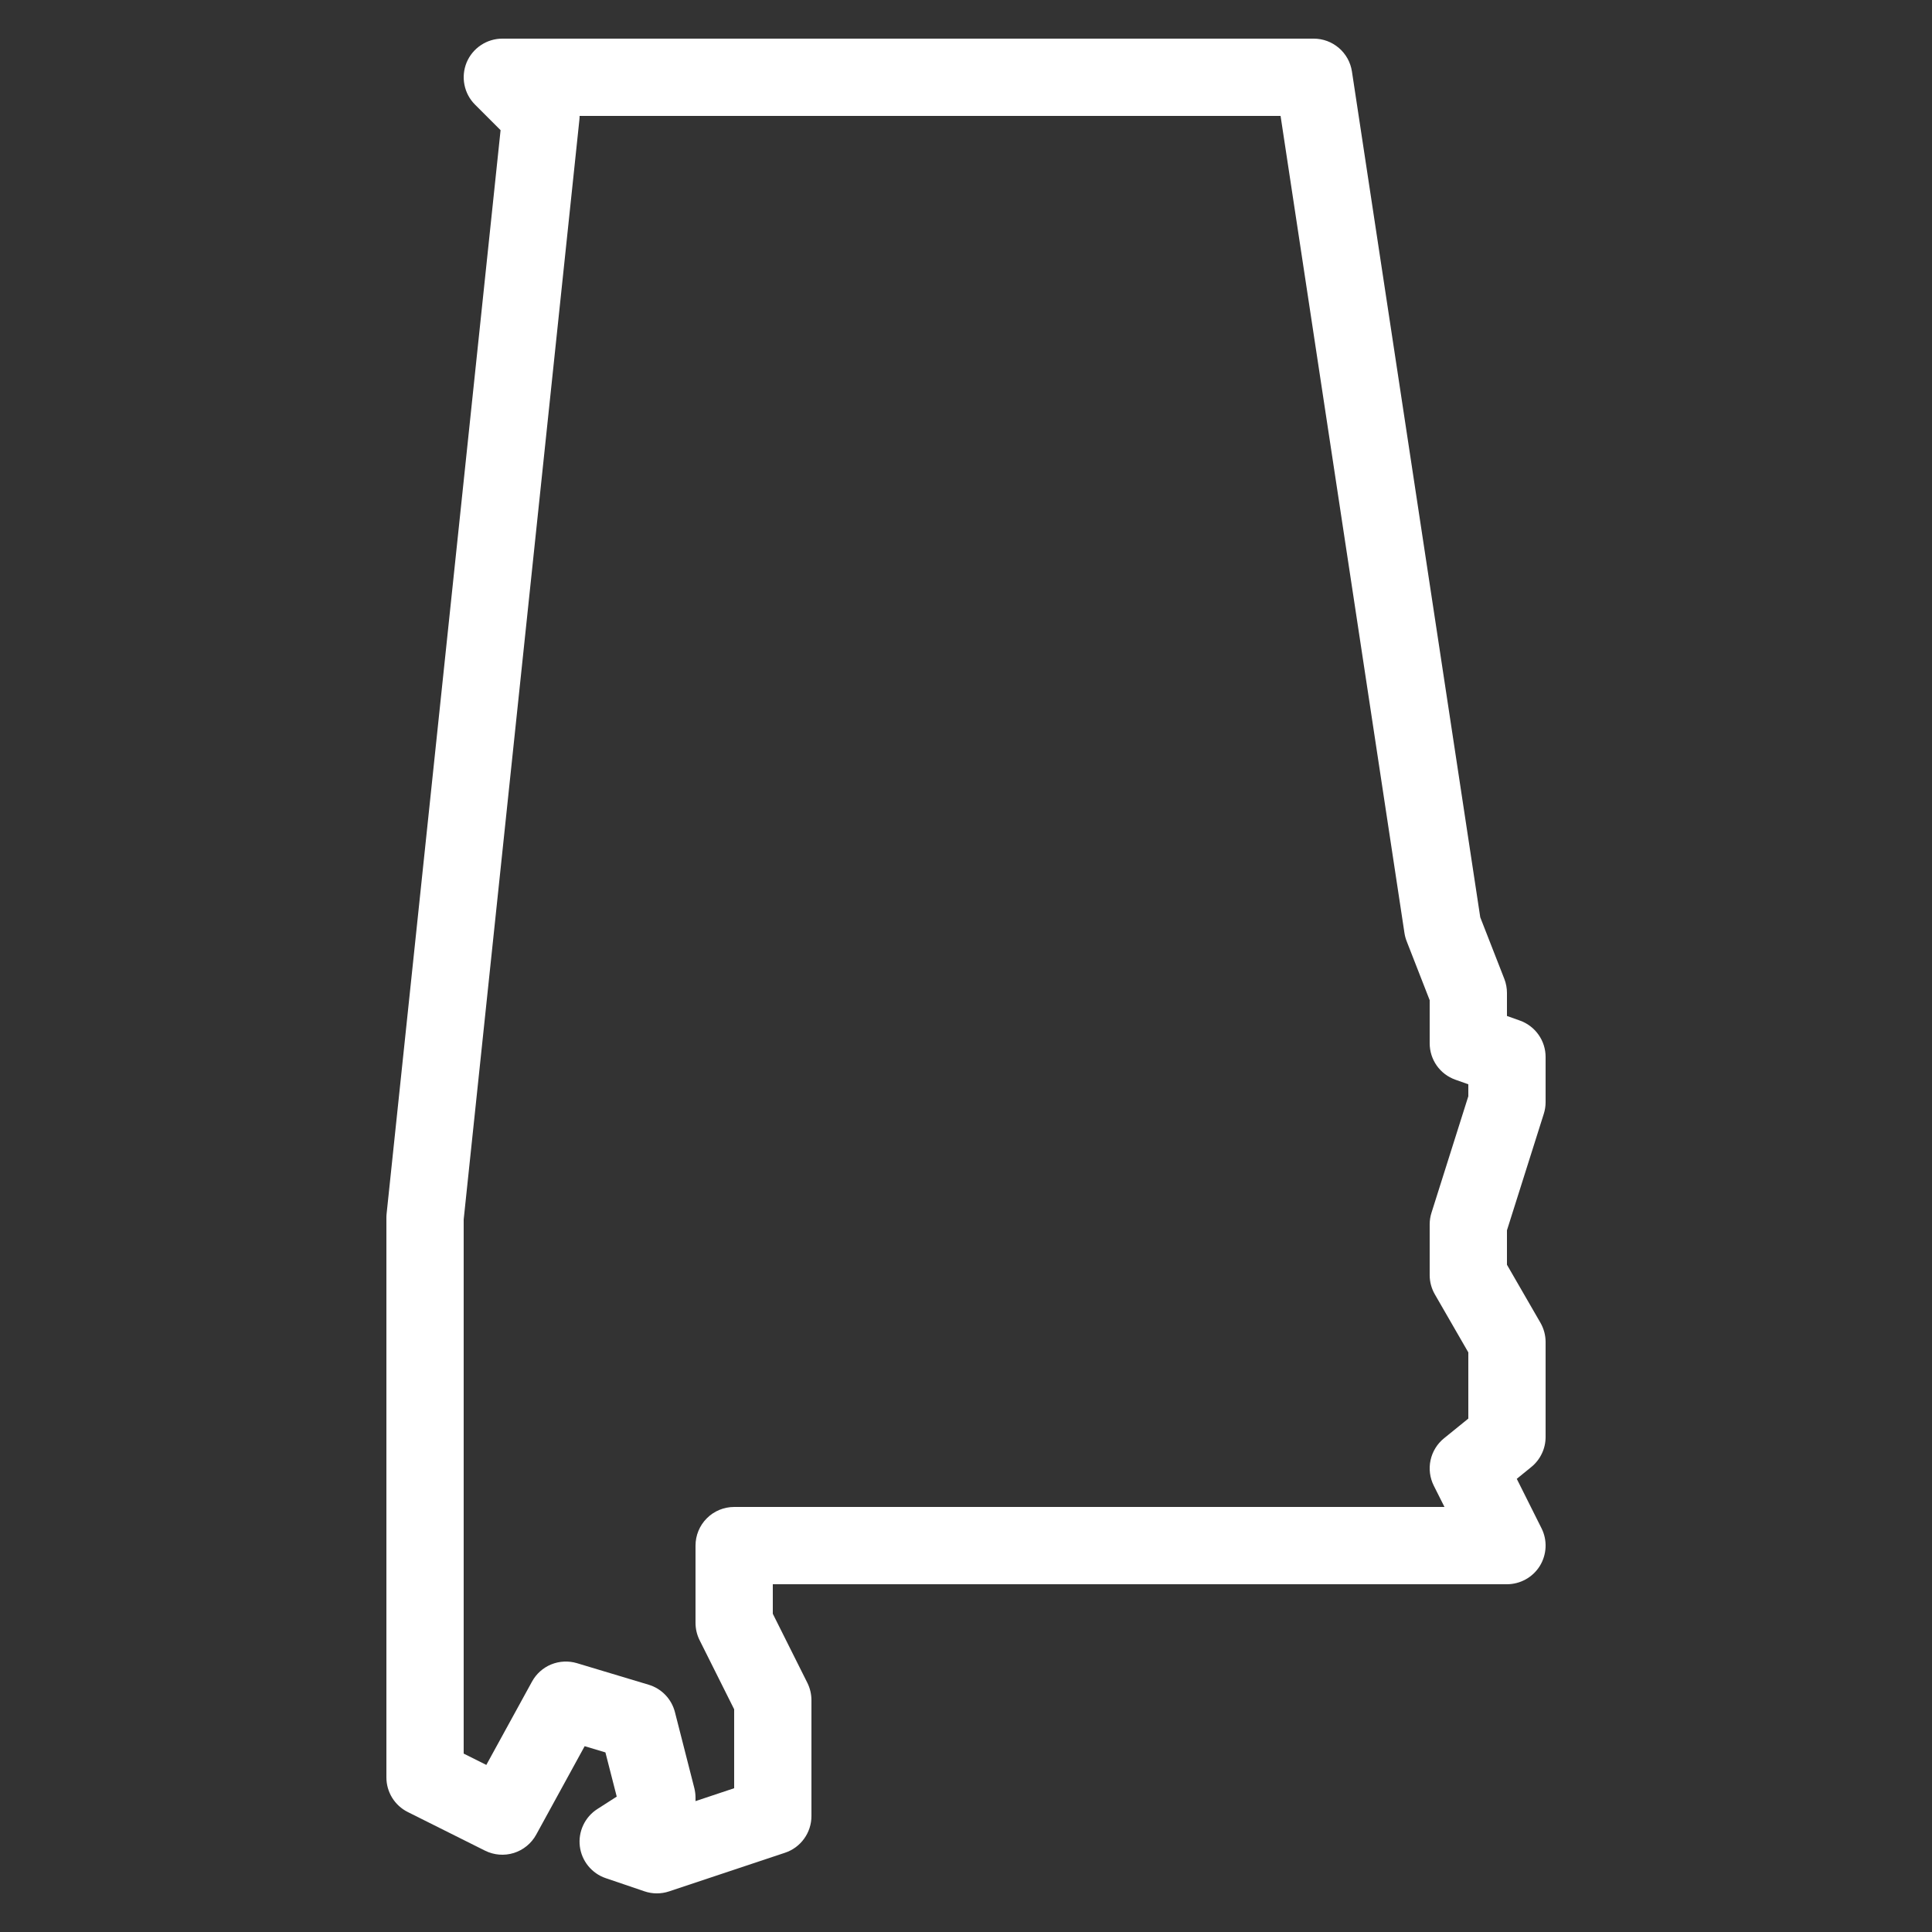 <svg width="50" height="50" viewBox="0 0 50 50" fill="none" xmlns="http://www.w3.org/2000/svg">
<rect x="0" y="0" width="50" height="50" fill="#333333" stroke="none"/>
<path d="M13 1C12.802 1 12.609 1.059 12.445 1.169C12.28 1.279 12.152 1.435 12.076 1.617C12.001 1.8 11.981 2.001 12.02 2.195C12.058 2.389 12.153 2.567 12.293 2.707L12.955 3.369L10.006 31.404C10.002 31.439 10 31.474 10 31.51V46C10 46.186 10.052 46.368 10.149 46.526C10.247 46.684 10.387 46.812 10.553 46.895L12.553 47.895C12.784 48.01 13.051 48.032 13.298 47.955C13.545 47.877 13.753 47.707 13.877 47.48L15.131 45.191L15.668 45.352L15.961 46.496L15.459 46.818C15.3 46.92 15.174 47.064 15.094 47.235C15.014 47.405 14.983 47.595 15.006 47.782C15.029 47.969 15.104 48.145 15.223 48.291C15.342 48.437 15.499 48.547 15.678 48.607L16.678 48.947C16.885 49.018 17.109 49.018 17.316 48.949L20.316 47.949C20.516 47.883 20.689 47.755 20.811 47.585C20.934 47.415 21 47.21 21 47V44C21 43.845 20.964 43.692 20.895 43.553L20 41.764V41H39C39.17 41 39.338 40.956 39.487 40.873C39.636 40.79 39.761 40.671 39.851 40.526C39.94 40.381 39.991 40.215 39.999 40.045C40.007 39.875 39.971 39.705 39.895 39.553L39.254 38.272L39.629 37.967C39.745 37.873 39.838 37.755 39.902 37.62C39.967 37.486 40 37.339 40 37.19V34.73C40 34.555 39.953 34.382 39.865 34.23L39 32.732V31.84L39.953 28.826C39.984 28.729 40 28.628 40 28.525V27.354C40 27.147 39.936 26.946 39.816 26.777C39.697 26.609 39.529 26.481 39.334 26.412L39 26.293V25.697C39 25.573 38.977 25.45 38.932 25.334L38.309 23.74L34.988 1.85C34.952 1.613 34.833 1.398 34.651 1.242C34.47 1.086 34.239 1 34 1H13ZM15 3H33.141L36.348 24.15C36.359 24.223 36.379 24.295 36.406 24.363L37 25.885V27C37 27.207 37.064 27.409 37.183 27.578C37.302 27.747 37.471 27.874 37.666 27.943L38 28.061V28.371L37.047 31.385C37.016 31.482 37 31.584 37 31.686V33C37 33.176 37.047 33.348 37.135 33.5L38 35V36.713L37.371 37.223C37.194 37.366 37.071 37.566 37.023 37.788C36.974 38.011 37.004 38.243 37.105 38.447L37.383 39H19C18.735 39 18.48 39.105 18.293 39.293C18.105 39.48 18 39.735 18 40V42C18 42.155 18.036 42.308 18.105 42.447L19 44.236V46.279L18 46.613V46.523C18 46.44 17.989 46.356 17.969 46.275L17.467 44.309C17.424 44.142 17.339 43.989 17.219 43.864C17.1 43.74 16.95 43.649 16.785 43.6L14.932 43.043C14.712 42.977 14.477 42.989 14.265 43.075C14.053 43.162 13.878 43.319 13.768 43.52L12.586 45.676L12 45.383V31.561L14.994 3.105C14.998 3.07 15 3.035 15 3Z" fill="white"/>
</svg>
